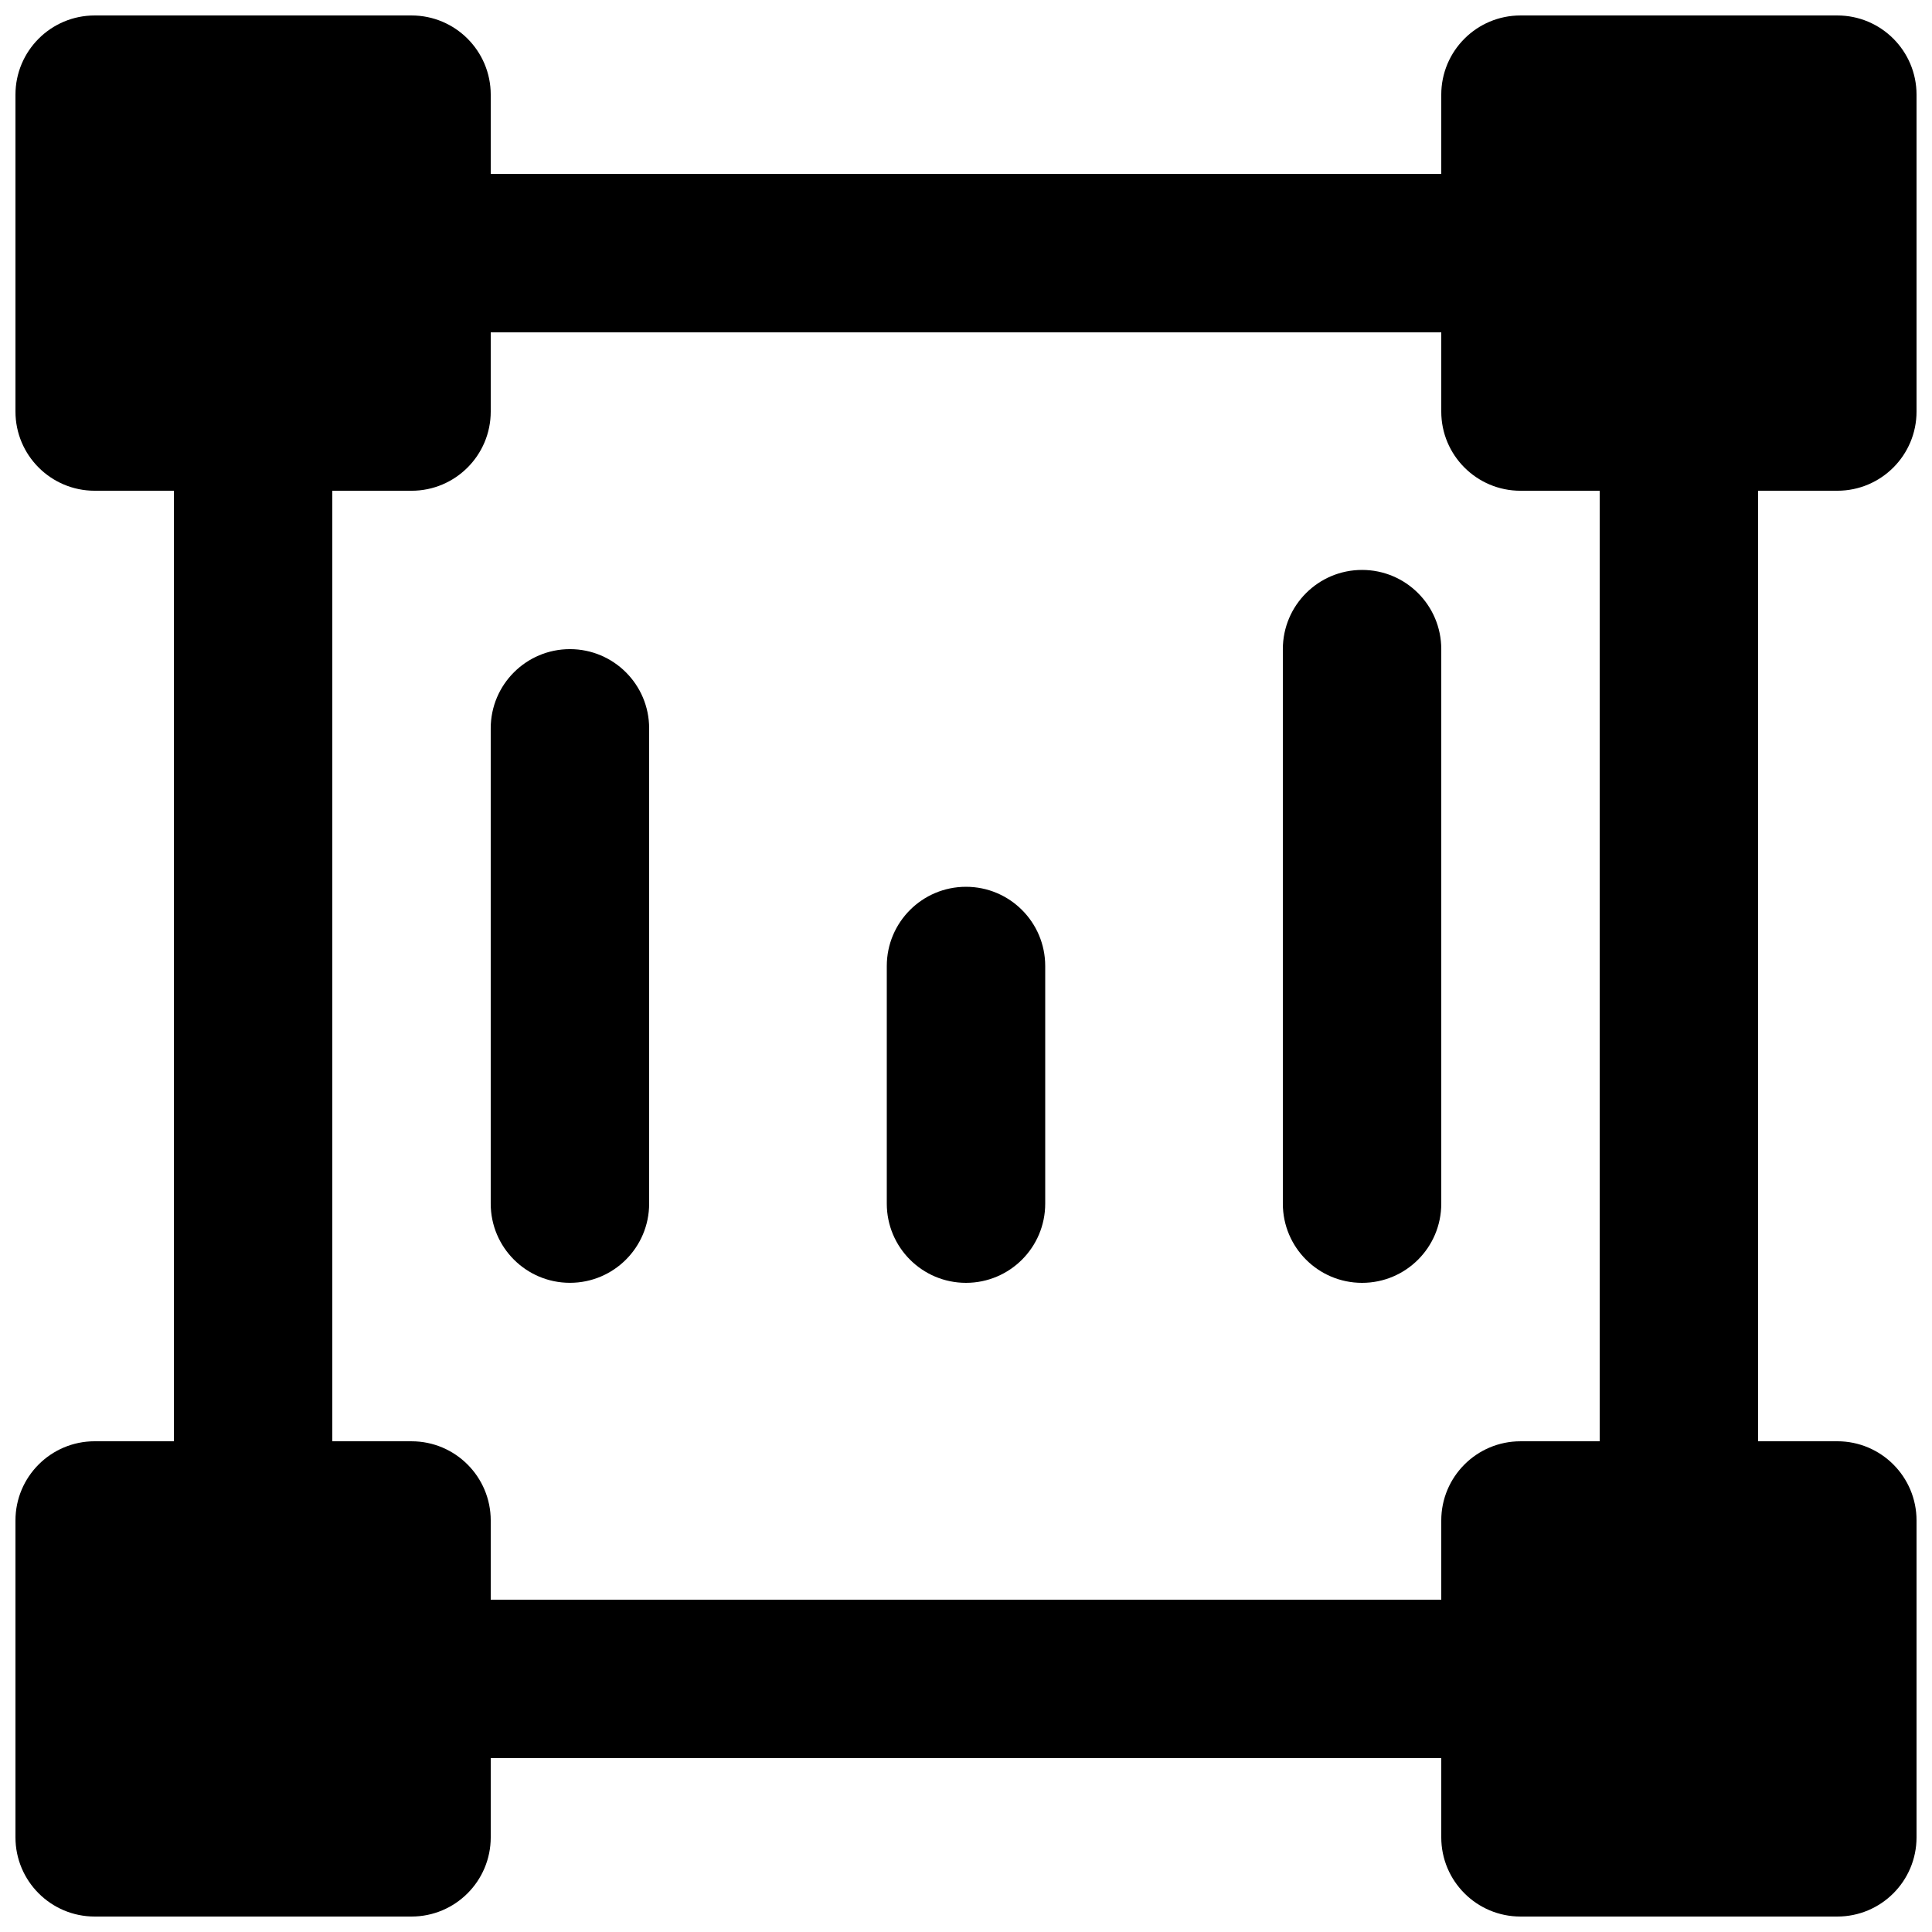 <?xml version="1.0" encoding="UTF-8"?>
<!-- Uploaded to: SVG Repo, www.svgrepo.com, Generator: SVG Repo Mixer Tools -->
<svg width="800px" height="800px" version="1.1" viewBox="144 144 512 512" xmlns="http://www.w3.org/2000/svg">
 <defs>
  <clipPath id="a">
   <path d="m148.09 148.09h503.81v503.81h-503.81z"/>
  </clipPath>
 </defs>
 <path d="m316.03 337.02c0-11.594-9.398-20.992-20.992-20.992s-20.992 9.398-20.992 20.992v125.95c0 11.594 9.398 20.988 20.992 20.988s20.992-9.395 20.992-20.988z"/>
 <path d="m400 379.01c11.594 0 20.992 9.398 20.992 20.992v62.977c0 11.594-9.398 20.988-20.992 20.988s-20.992-9.395-20.992-20.988v-62.977c0-11.594 9.398-20.992 20.992-20.992z"/>
 <path d="m525.95 316.03c0-11.594-9.395-20.992-20.992-20.992-11.594 0-20.992 9.398-20.992 20.992v146.95c0 11.594 9.398 20.988 20.992 20.988 11.598 0 20.992-9.395 20.992-20.988z"/>
 <g clip-path="url(#a)">
  <path d="m274.05 169.09c0-11.594-9.398-20.992-20.992-20.992h-83.969c-11.594 0-20.992 9.398-20.992 20.992v83.969c0 11.594 9.398 20.992 20.992 20.992h20.992v251.9h-20.992c-11.594 0-20.992 9.398-20.992 20.992v83.969c0 11.594 9.398 20.992 20.992 20.992h83.969c11.594 0 20.992-9.398 20.992-20.992v-20.992h251.9v20.992c0 11.594 9.398 20.992 20.992 20.992h83.969c11.594 0 20.992-9.398 20.992-20.992v-83.969c0-11.594-9.398-20.992-20.992-20.992h-20.992v-251.9h20.992c11.594 0 20.992-9.398 20.992-20.992v-83.969c0-11.594-9.398-20.992-20.992-20.992h-83.969c-11.594 0-20.992 9.398-20.992 20.992v20.992h-251.9zm0 398.85h251.9v-20.992c0-11.594 9.398-20.992 20.992-20.992h20.992v-251.9h-20.992c-11.594 0-20.992-9.398-20.992-20.992v-20.992h-251.9v20.992c0 11.594-9.398 20.992-20.992 20.992h-20.992v251.9h20.992c11.594 0 20.992 9.398 20.992 20.992z" fill-rule="evenodd"/>
 </g>
</svg>
